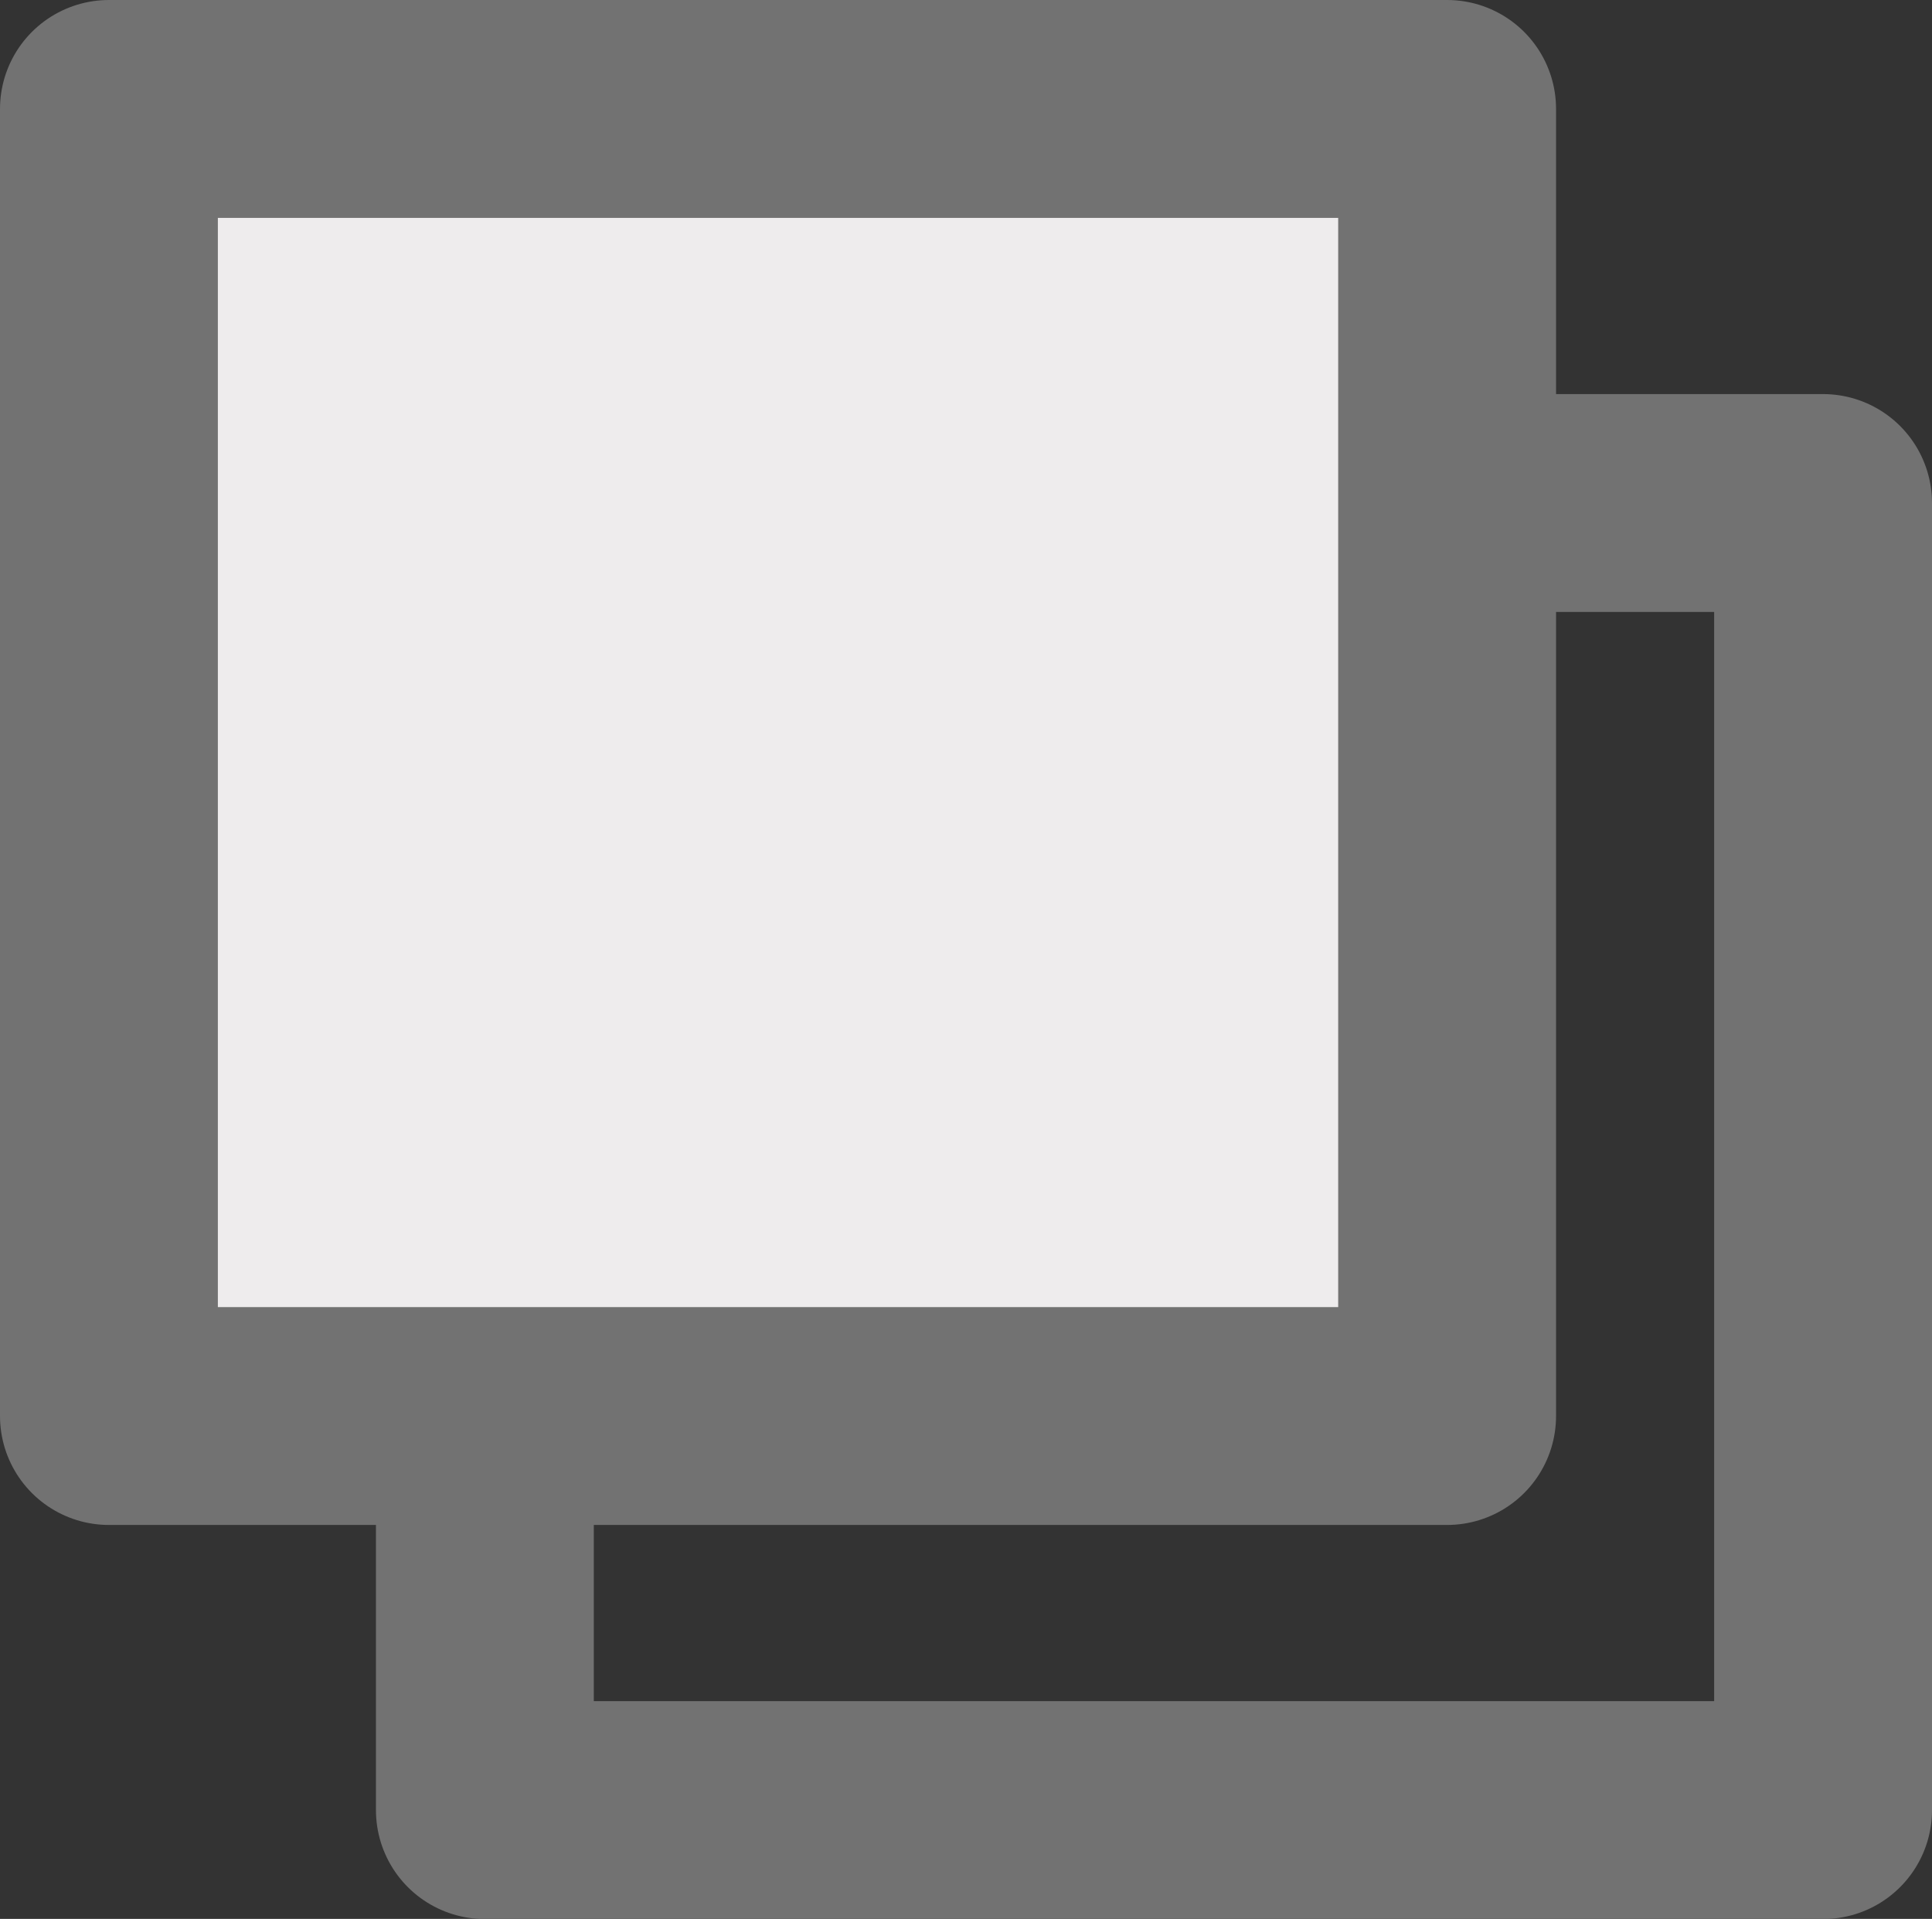 <svg xmlns="http://www.w3.org/2000/svg" viewBox="0 0 13.87 13.775"><rect x="0" y="0" width="13.87" height="13.775" fill="#333333" stroke="none"/><rect x="3.481" y="3.611" width="9.607" height="9.383" style="fill:none;stroke:#727272;stroke-linejoin:round;stroke-width:1.564px"/><rect x="0.782" y="0.782" width="9.607" height="9.383" style="fill:#eeeced;stroke:#727272;stroke-linejoin:round;stroke-width:1.564px"/></svg>